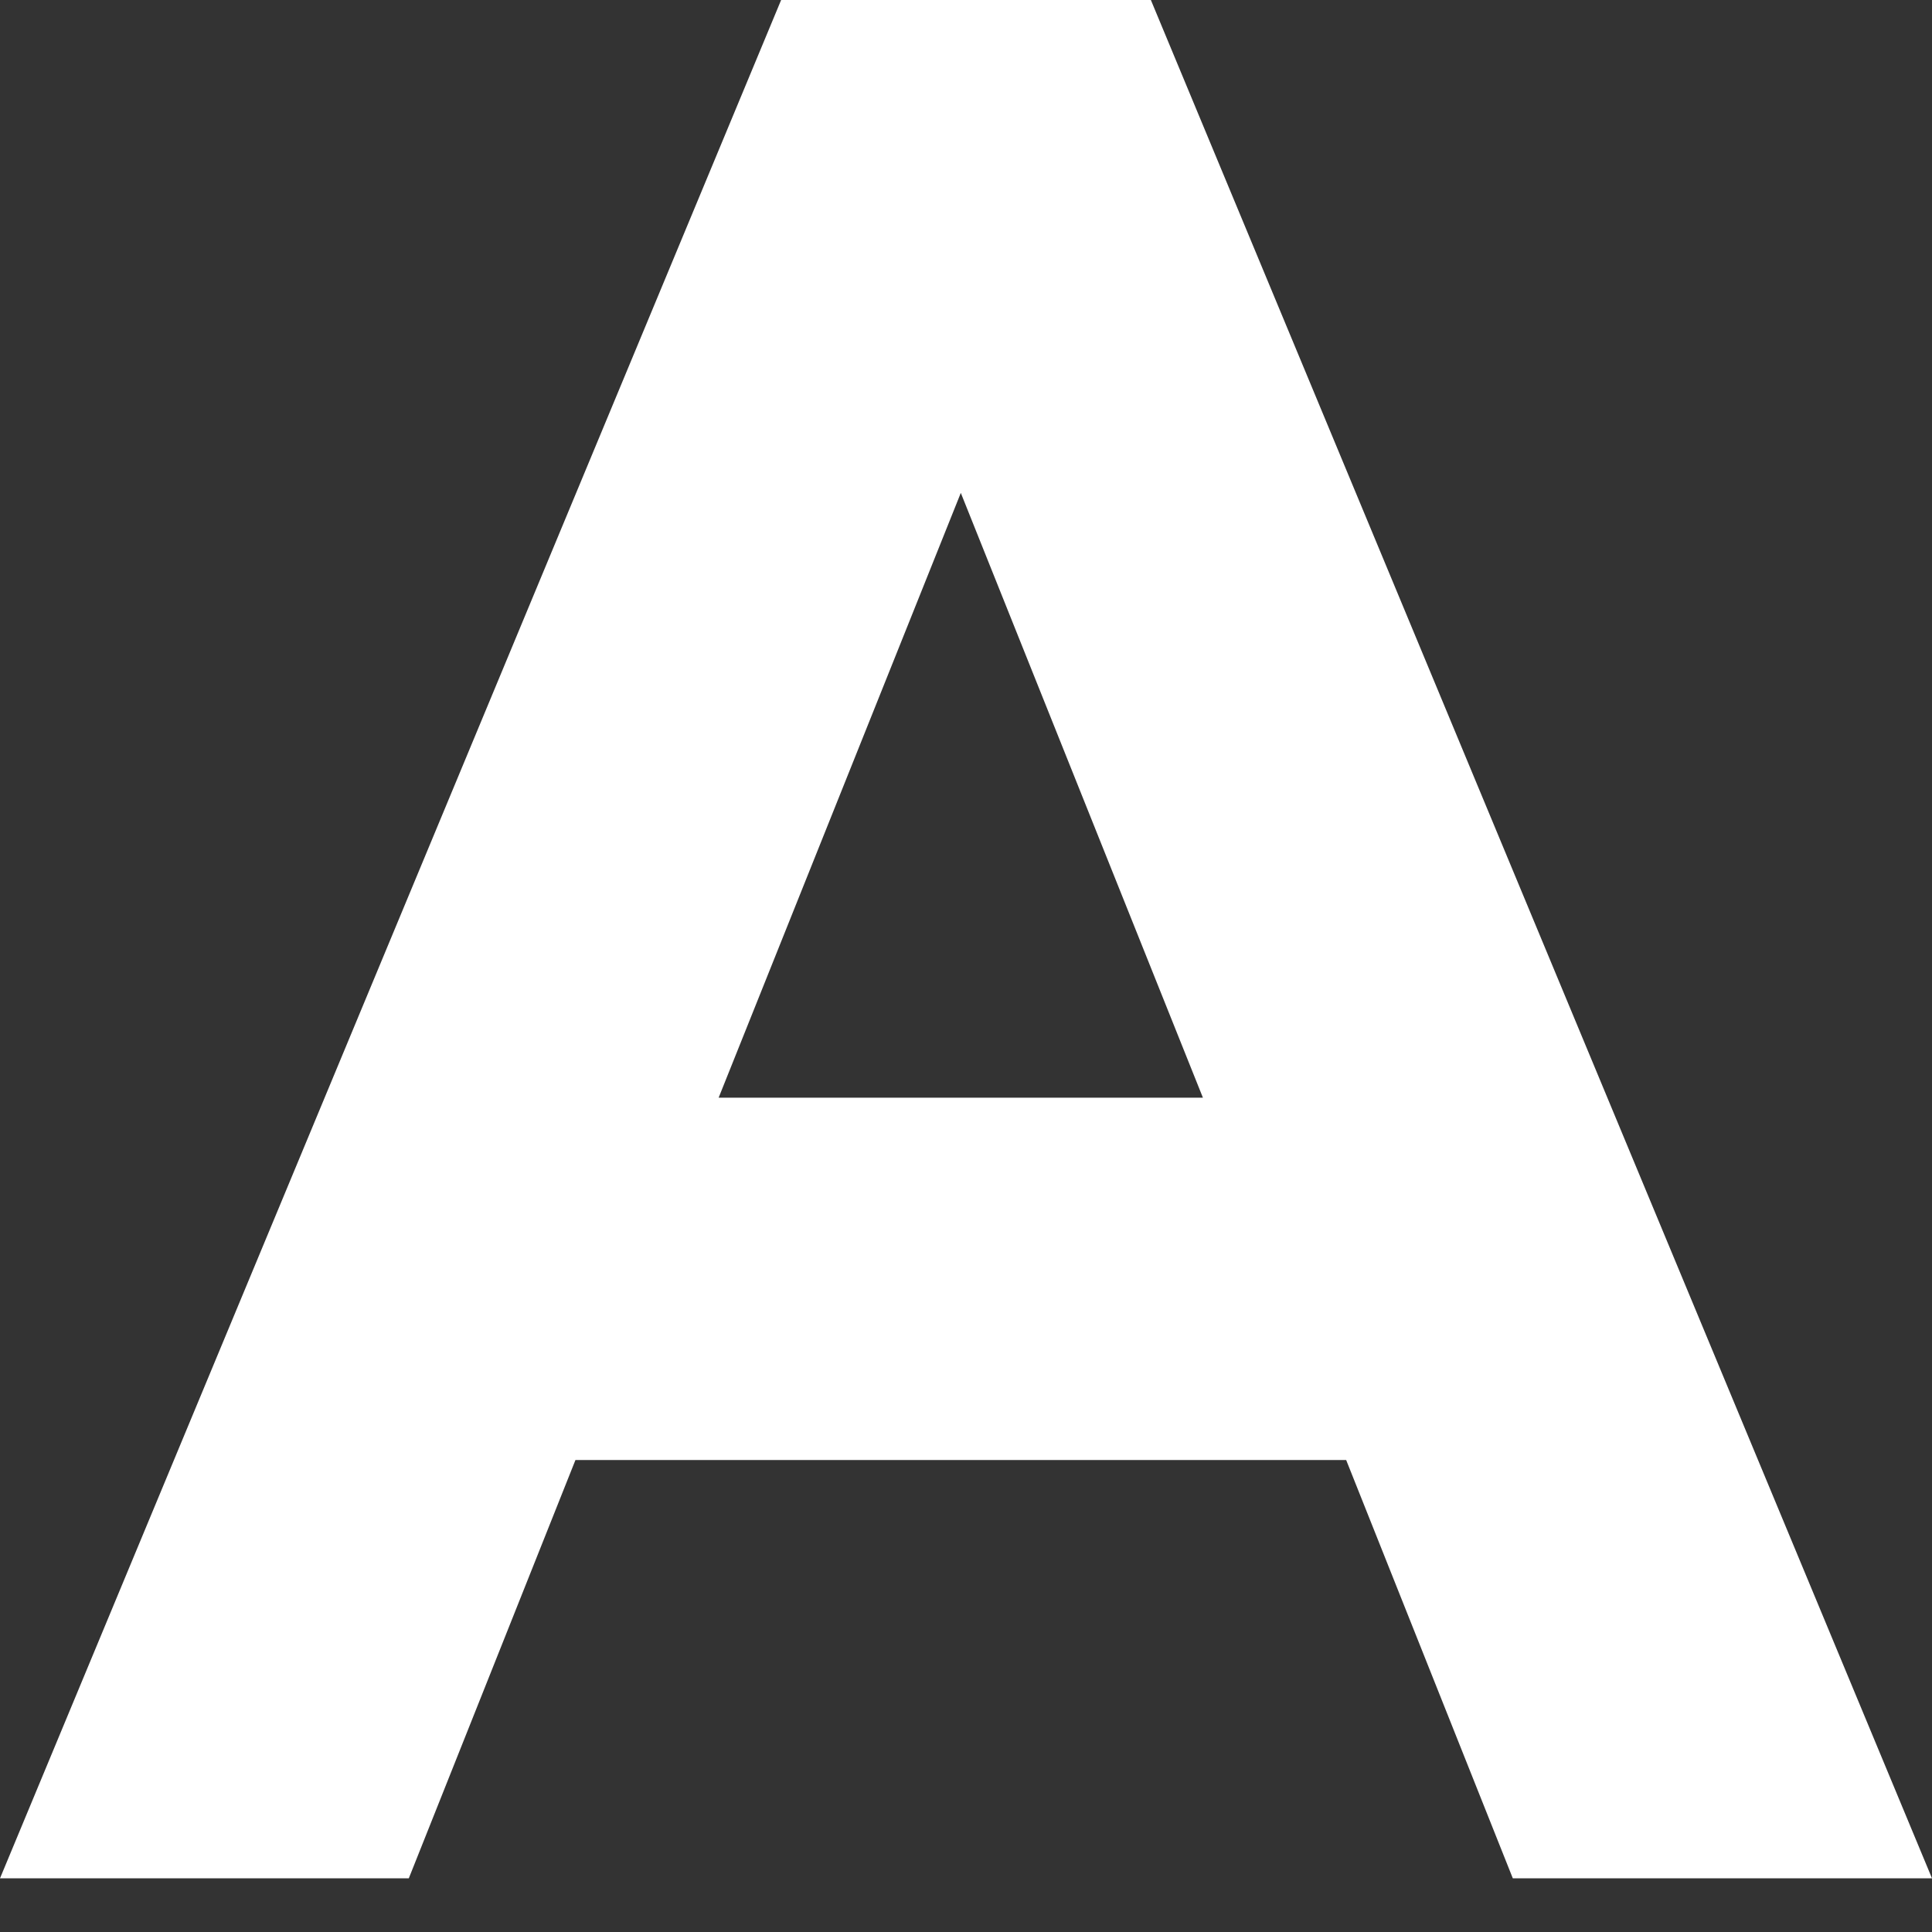 <?xml version="1.0" encoding="UTF-8"?> <svg xmlns="http://www.w3.org/2000/svg" width="32" height="32" viewBox="0 0 32 32" fill="none"><rect x="0" y="0" width="32" height="32" fill="#333333" stroke="none"/><path d="M0 31.111L12.938 0H19.062L32 31.111H25.057L22.297 24.183H9.531L6.771 31.111H0ZM11.903 18.181H19.924L15.914 8.164L11.903 18.181Z" fill="white"></path></svg> 